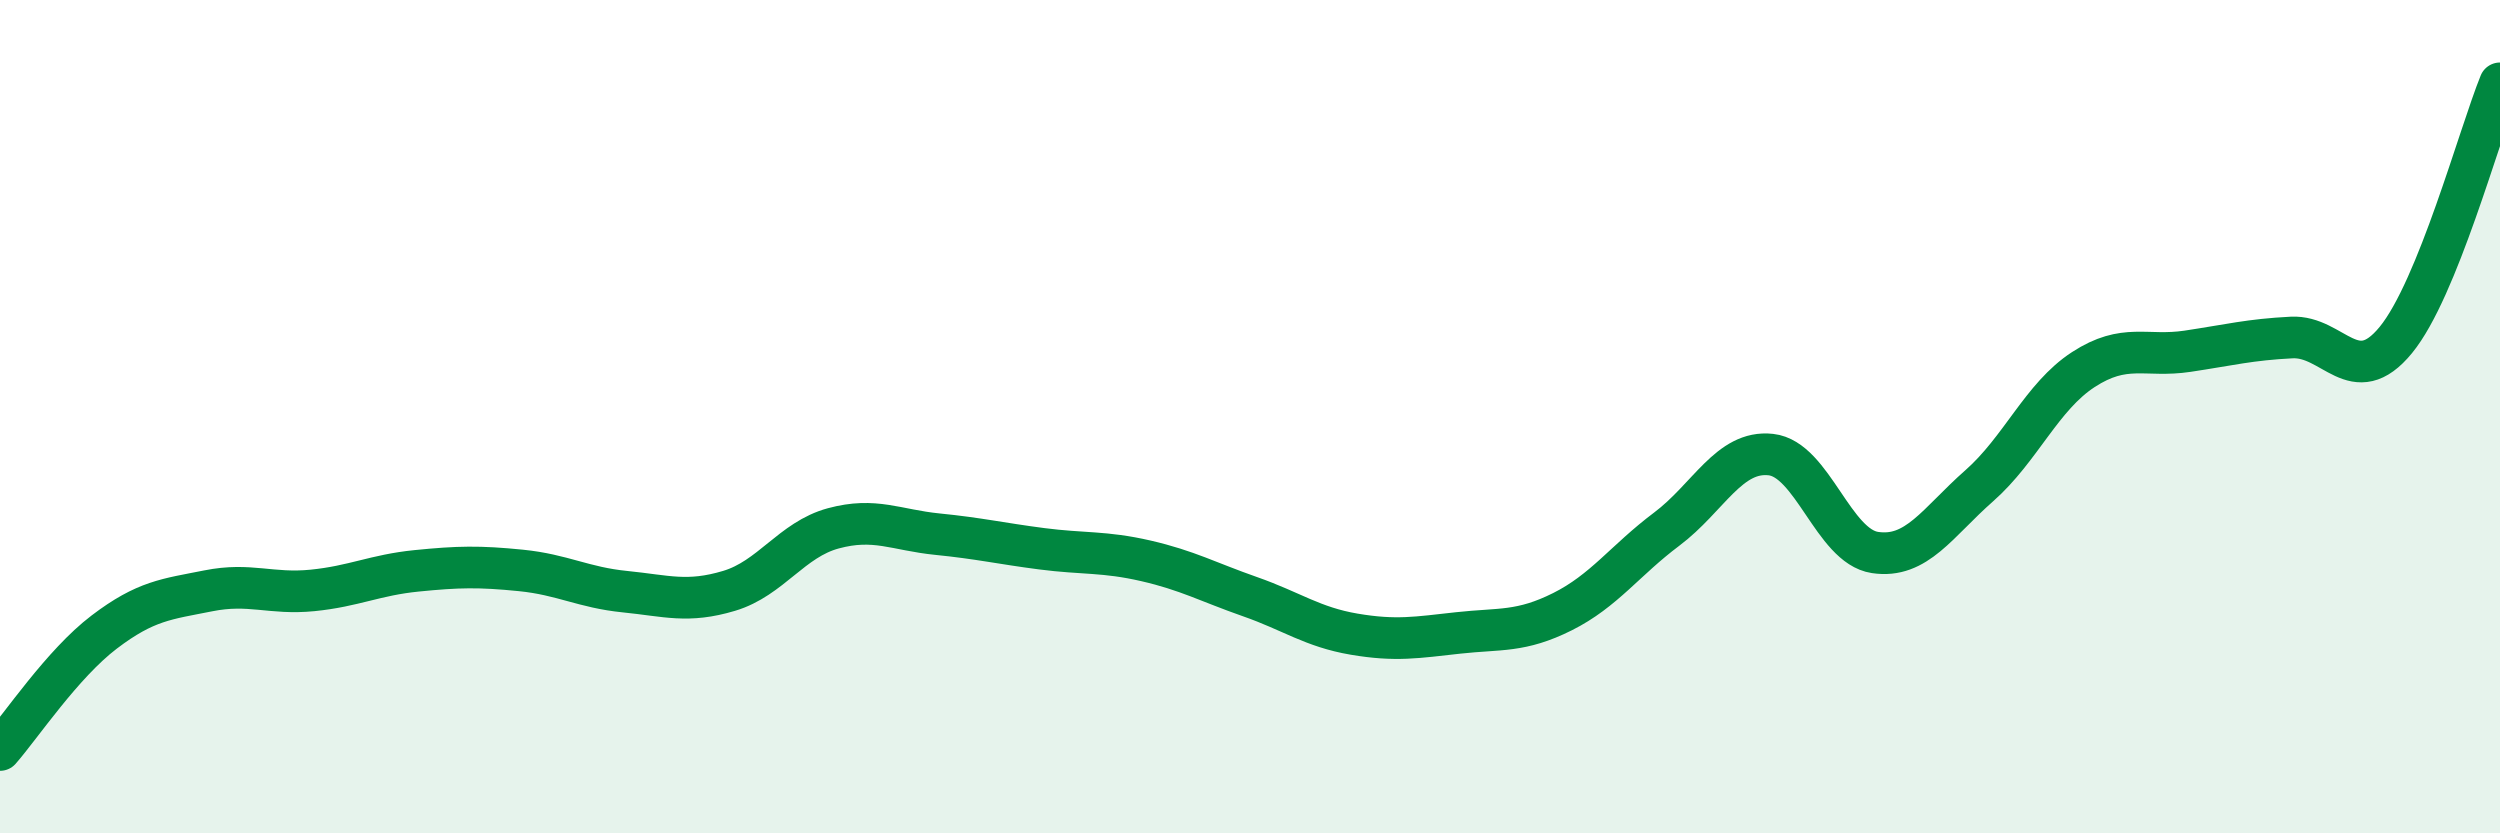 
    <svg width="60" height="20" viewBox="0 0 60 20" xmlns="http://www.w3.org/2000/svg">
      <path
        d="M 0,18 C 0.5,17.43 1.5,15.93 2.5,15.17 C 3.5,14.41 4,14.38 5,14.18 C 6,13.98 6.5,14.27 7.5,14.17 C 8.5,14.07 9,13.8 10,13.7 C 11,13.6 11.5,13.59 12.5,13.69 C 13.5,13.79 14,14.1 15,14.2 C 16,14.3 16.5,14.48 17.5,14.18 C 18.5,13.88 19,12.95 20,12.68 C 21,12.41 21.5,12.72 22.5,12.82 C 23.5,12.92 24,13.04 25,13.17 C 26,13.3 26.5,13.23 27.5,13.46 C 28.5,13.69 29,13.97 30,14.32 C 31,14.67 31.5,15.05 32.5,15.22 C 33.5,15.39 34,15.3 35,15.19 C 36,15.08 36.5,15.18 37.5,14.68 C 38.5,14.18 39,13.45 40,12.7 C 41,11.95 41.5,10.8 42.5,10.91 C 43.5,11.02 44,13.11 45,13.26 C 46,13.41 46.5,12.54 47.5,11.66 C 48.5,10.78 49,9.52 50,8.87 C 51,8.22 51.5,8.58 52.5,8.43 C 53.5,8.28 54,8.15 55,8.1 C 56,8.05 56.5,9.38 57.5,8.16 C 58.5,6.94 59.5,3.23 60,2L60 20L0 20Z"
        fill="#008740"
        opacity="0.1"
        stroke-linecap="round"
        stroke-linejoin="round"
      />
      <path
        d="M 0,18 C 0.5,17.43 1.5,15.93 2.5,15.17 C 3.5,14.41 4,14.38 5,14.18 C 6,13.98 6.5,14.27 7.5,14.17 C 8.5,14.07 9,13.8 10,13.7 C 11,13.6 11.5,13.59 12.5,13.69 C 13.5,13.79 14,14.1 15,14.2 C 16,14.3 16.5,14.48 17.5,14.18 C 18.5,13.88 19,12.95 20,12.68 C 21,12.41 21.5,12.72 22.5,12.82 C 23.5,12.92 24,13.04 25,13.17 C 26,13.3 26.5,13.23 27.5,13.46 C 28.5,13.69 29,13.97 30,14.32 C 31,14.67 31.5,15.05 32.5,15.22 C 33.5,15.39 34,15.3 35,15.19 C 36,15.08 36.5,15.18 37.5,14.68 C 38.5,14.18 39,13.45 40,12.7 C 41,11.95 41.5,10.8 42.5,10.91 C 43.5,11.02 44,13.11 45,13.26 C 46,13.41 46.5,12.54 47.5,11.66 C 48.5,10.78 49,9.52 50,8.87 C 51,8.22 51.5,8.58 52.5,8.43 C 53.5,8.28 54,8.15 55,8.1 C 56,8.05 56.5,9.38 57.5,8.16 C 58.5,6.94 59.5,3.23 60,2"
        stroke="#008740"
        stroke-width="1"
        fill="none"
        stroke-linecap="round"
        stroke-linejoin="round"
      />
    </svg>
  